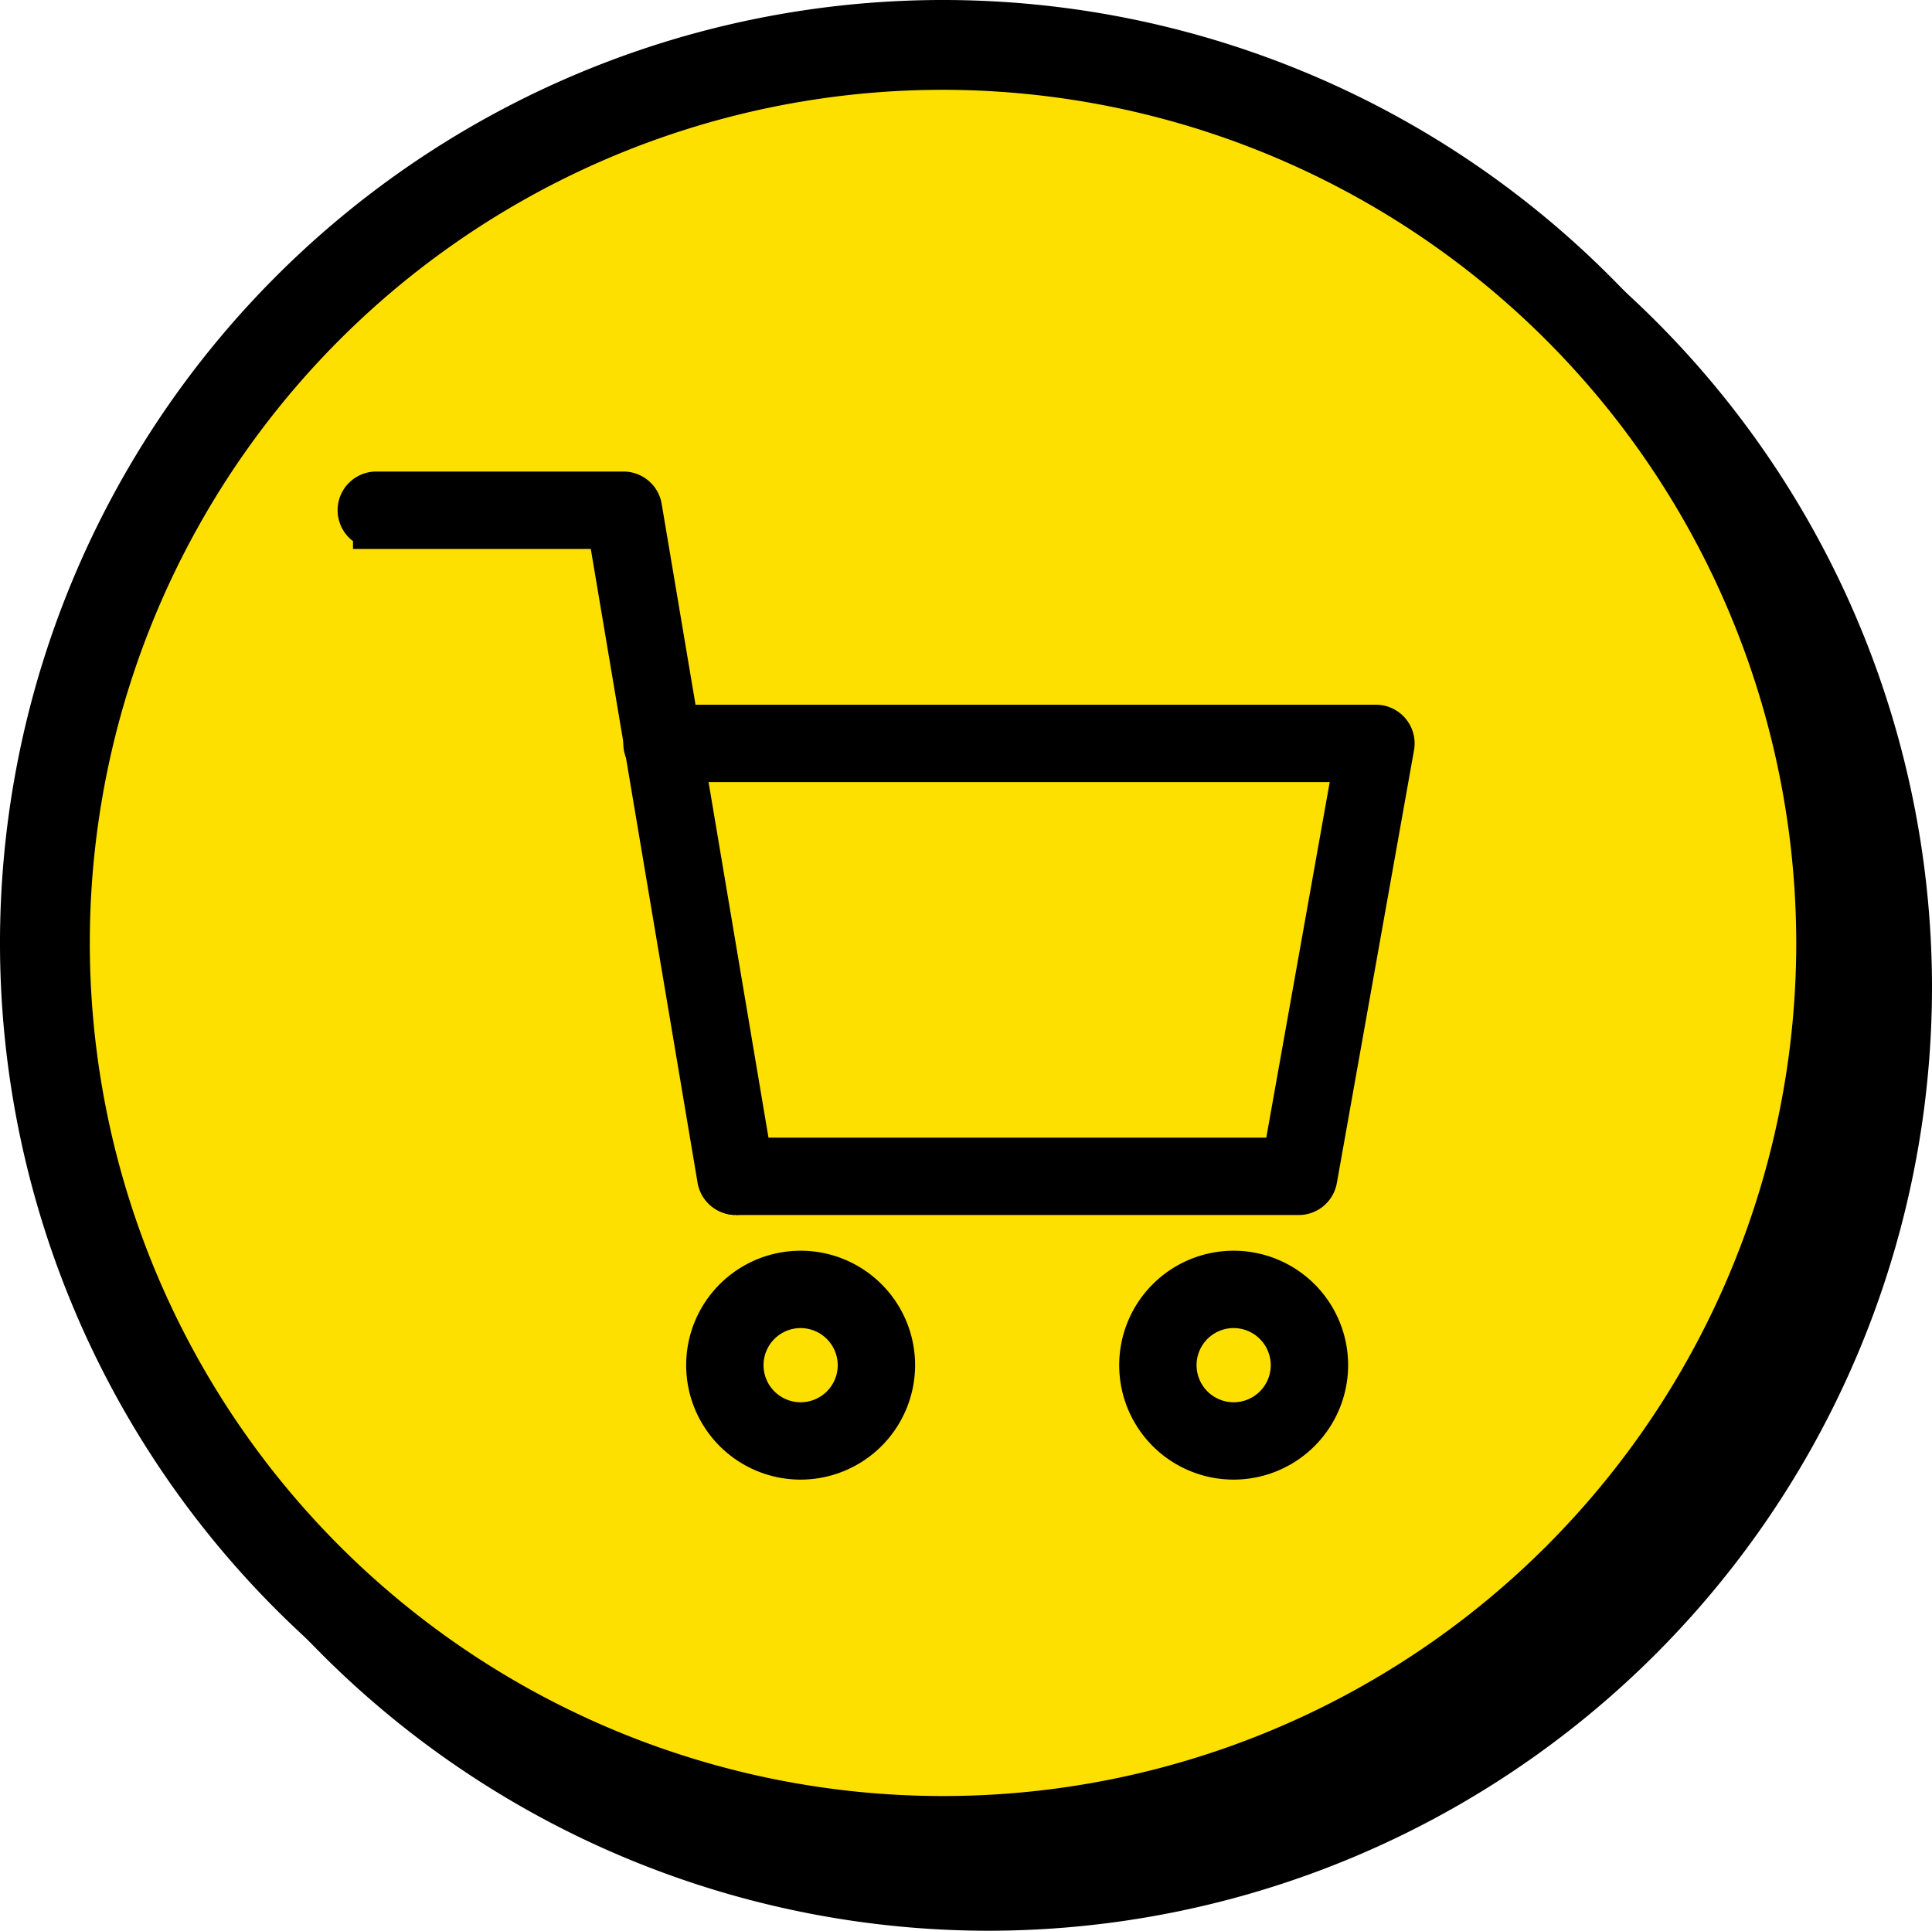 <svg xmlns="http://www.w3.org/2000/svg" width="43.023" height="43" viewBox="0 0 43.023 43">
  <g id="グループ_1437" data-name="グループ 1437" transform="translate(-265 -16)">
    <g id="グループ_1433" data-name="グループ 1433">
      <g id="グループ_864" data-name="グループ 864" transform="translate(-541.162 -3)">
        <circle id="楕円形_13" data-name="楕円形 13" cx="20" cy="20" r="20" transform="translate(808.184 21)"/>
        <path id="パス_1446" data-name="パス 1446" d="M828.185,62a21,21,0,1,1,21-21A21.023,21.023,0,0,1,828.185,62Zm0-40a19,19,0,1,0,19,19A19.021,19.021,0,0,0,828.185,22Z"/>
      </g>
      <g id="グループ_865" data-name="グループ 865" transform="translate(-541.185 -3)">
        <circle id="楕円形_14" data-name="楕円形 14" cx="20" cy="20" r="20" transform="translate(807.184 20)" fill="#fde000"/>
        <path id="パス_1447" data-name="パス 1447" d="M827.185,61a21,21,0,1,1,21-21A21.023,21.023,0,0,1,827.185,61Zm0-40a19,19,0,1,0,19,19A19.021,19.021,0,0,0,827.185,21Z"/>
      </g>
    </g>
    <g id="グループ_42" data-name="グループ 42" transform="translate(-2556.309 -454.747)">
      <path id="パス_150" data-name="パス 150" d="M2839.427,502.843a2.049,2.049,0,1,1,2.049-2.049A2.052,2.052,0,0,1,2839.427,502.843Zm0-3.375a1.326,1.326,0,1,0,1.326,1.326A1.328,1.328,0,0,0,2839.427,499.468Z" transform="translate(-0.289 0.357)" stroke="#000" stroke-width="1"/>
      <path id="パス_151" data-name="パス 151" d="M2849.427,502.843a2.049,2.049,0,1,1,2.049-2.049A2.052,2.052,0,0,1,2849.427,502.843Zm0-3.375a1.326,1.326,0,1,0,1.326,1.326A1.328,1.328,0,0,0,2849.427,499.468Z" transform="translate(-0.646 0.357)" stroke="#000" stroke-width="1"/>
      <path id="パス_152" data-name="パス 152" d="M2850.465,497.5h-12.535a.362.362,0,0,1,0-.723h12.233l1.591-8.919h-15.447a.362.362,0,1,1,0-.723h15.879a.362.362,0,0,1,.356.425l-1.719,9.643A.362.362,0,0,1,2850.465,497.5Z" transform="translate(-0.237 -0.193)" stroke="#000" stroke-width="1"/>
      <path id="パス_153" data-name="パス 153" d="M2837.692,497.306a.362.362,0,0,1-.356-.3l-2.448-14.534h-5.218a.362.362,0,0,1,0-.723h5.523a.362.362,0,0,1,.357.3l2.5,14.836a.361.361,0,0,1-.3.417A.453.453,0,0,1,2837.692,497.306Z" stroke="#000" stroke-width="1"/>
    </g>
  </g>
</svg>
